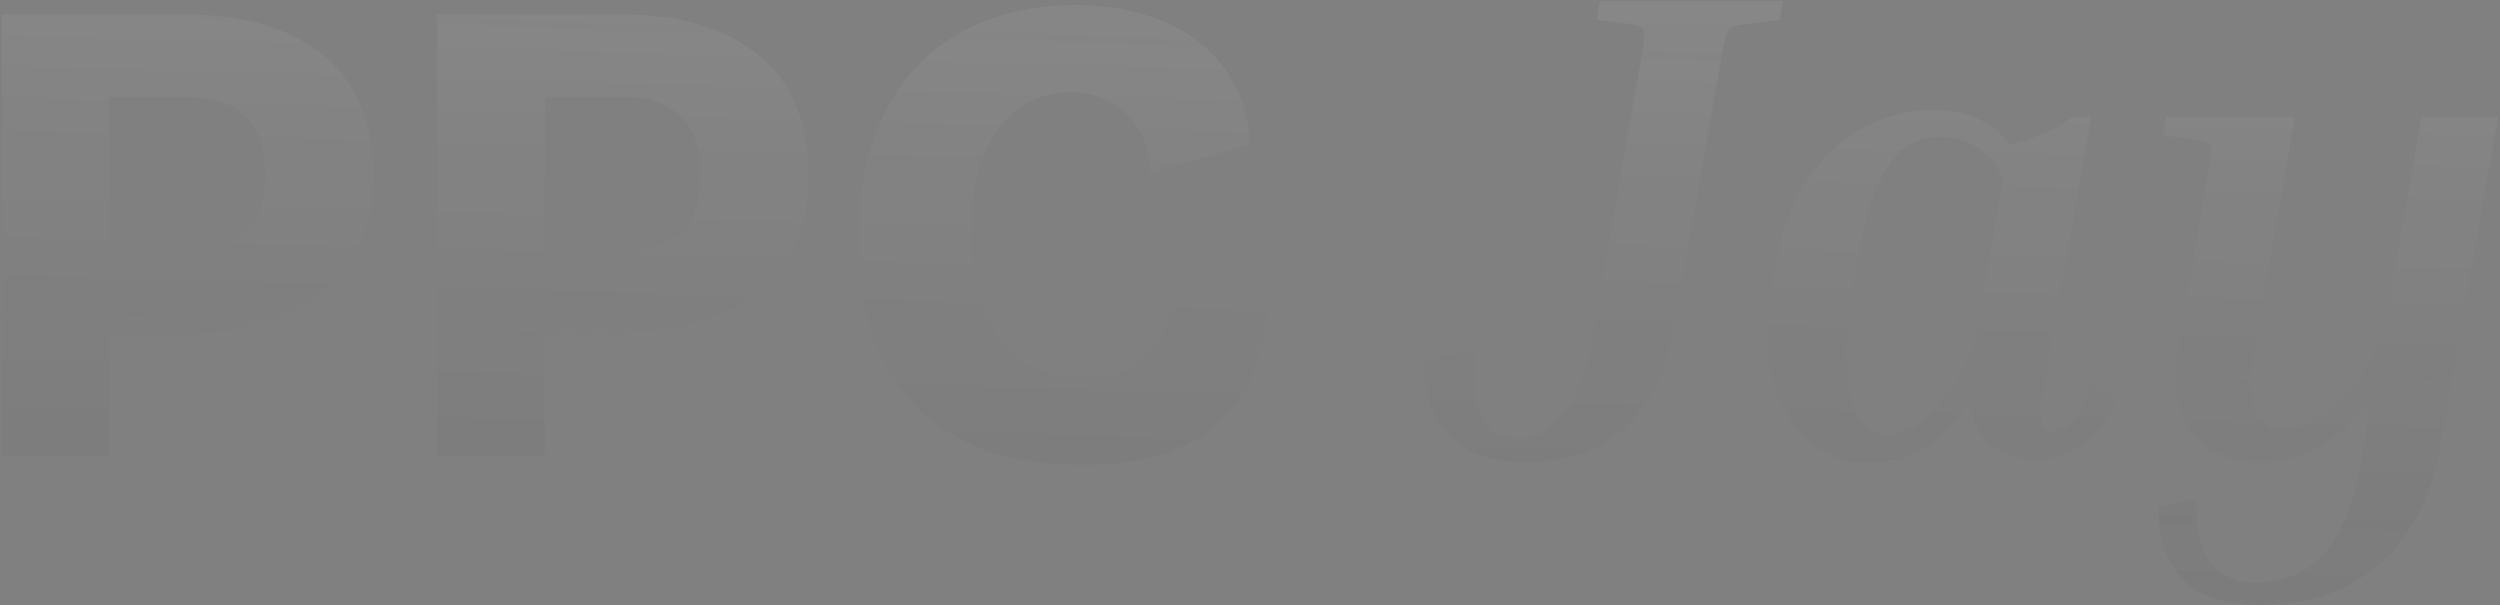 <svg width="1070" height="259" viewBox="0 0 1070 259" fill="none" xmlns="http://www.w3.org/2000/svg">
<rect x="0" y="0" width="1070" height="259" fill="#808080" stroke="none"/>
<path d="M34.498 143.218V107.744H76.553C88.95 107.744 98.2 105.169 104.303 100.02C110.406 94.87 113.458 86.192 113.458 73.986C113.458 63.305 110.597 55.199 104.875 49.668C99.344 44.137 90.475 41.372 78.269 41.372H34.498V6.183H79.7C91.906 6.183 102.873 7.614 112.599 10.475C122.517 13.335 131.004 17.627 138.061 23.349C145.118 28.88 150.458 36.032 154.082 44.805C157.896 53.388 159.804 63.496 159.804 75.13C159.804 90.007 156.371 102.499 149.505 112.607C142.829 122.716 132.816 130.345 119.466 135.494C106.306 140.644 89.808 143.218 69.973 143.218H34.498ZM0.74 195V6.183H46.8V195H0.74ZM220.845 143.218V107.744H262.9C275.297 107.744 284.547 105.169 290.65 100.02C296.753 94.87 299.805 86.192 299.805 73.986C299.805 63.305 296.944 55.199 291.222 49.668C285.691 44.137 276.822 41.372 264.616 41.372H220.845V6.183H266.047C278.253 6.183 289.219 7.614 298.946 10.475C308.864 13.335 317.351 17.627 324.408 23.349C331.465 28.88 336.805 36.032 340.429 44.805C344.243 53.388 346.151 63.496 346.151 75.13C346.151 90.007 342.718 102.499 335.851 112.607C329.176 122.716 319.163 130.345 305.812 135.494C292.653 140.644 276.155 143.218 256.32 143.218H220.845ZM187.087 195V6.183H233.147V195H187.087ZM462.959 199.005C448.082 199.005 434.731 197.003 422.906 192.997C411.082 188.992 400.973 182.889 392.581 174.688C384.38 166.487 378.086 156.474 373.7 144.649C369.504 132.633 367.406 118.615 367.406 102.594C367.406 86.192 369.599 71.792 373.986 59.395C378.372 46.998 384.666 36.508 392.867 27.926C401.259 19.343 411.082 12.954 422.334 8.758C433.587 4.371 446.079 2.178 459.812 2.178C470.683 2.178 480.6 3.513 489.564 6.183C498.719 8.853 506.634 12.859 513.31 18.199C519.985 23.349 525.134 29.642 528.758 37.081C532.573 44.328 534.575 52.625 534.766 61.97L492.139 73.7C492.139 65.88 490.423 59.491 486.99 54.532C483.747 49.573 479.551 45.854 474.402 43.374C469.443 40.704 464.007 39.369 458.095 39.369C453.327 39.369 448.368 40.418 443.219 42.516C438.26 44.423 433.682 47.761 429.486 52.529C425.291 57.107 421.953 63.21 419.473 70.839C416.994 78.468 415.754 88.004 415.754 99.447C415.754 114.324 417.852 126.339 422.048 135.494C426.244 144.649 432.061 151.42 439.499 155.806C446.938 160.002 455.139 162.1 464.103 162.1C474.02 162.1 481.649 160.002 486.99 155.806C492.521 151.42 496.431 145.984 498.719 139.499C501.008 133.015 502.248 126.435 502.438 119.759L542.49 126.053C542.3 136.352 540.774 145.984 537.913 154.948C535.052 163.912 530.475 171.732 524.181 178.407C518.078 184.892 509.972 189.946 499.864 193.57C489.755 197.193 477.454 199.005 462.959 199.005ZM683.309 8.472L684.74 0.462H763.127L761.697 8.472L745.676 10.475C742.624 10.856 740.622 11.714 739.668 13.049C738.905 14.194 737.952 18.008 736.807 24.493L715.923 142.932C712.872 160.098 705.91 173.544 695.039 183.27C684.168 192.997 669.863 197.861 652.126 197.861C644.497 197.861 637.345 196.526 630.67 193.856C624.185 190.995 619.035 186.417 615.221 180.124C611.406 173.639 609.69 165.056 610.071 154.376L632.1 148.654C630.765 159.144 630.765 167.25 632.1 172.971C633.435 178.502 635.628 182.412 638.68 184.701C641.922 186.799 645.355 187.848 648.979 187.848C652.984 187.848 656.989 186.704 660.995 184.415C665.191 182.126 669.1 177.93 672.724 171.827C676.348 165.724 679.209 156.855 681.307 145.221L702.477 24.493C703.621 18.008 704.003 14.194 703.621 13.049C703.24 11.714 701.619 10.856 698.758 10.475L683.309 8.472ZM870.751 196.43C862.932 196.43 856.543 194.332 851.584 190.137C846.816 185.75 843.955 179.551 843.001 171.541C836.898 181.649 830.223 188.611 822.975 192.425C815.728 196.049 808.289 197.861 800.66 197.861C789.026 197.861 779.585 194.332 772.338 187.276C765.281 180.219 760.513 170.683 758.034 158.667C755.745 146.651 755.936 133.396 758.606 118.901L759.75 112.607C762.42 98.303 767.093 86.287 773.768 76.561C780.444 66.834 788.359 59.491 797.513 54.532C806.859 49.573 816.681 47.094 826.98 47.094C841.666 47.094 852.823 52.052 860.452 61.97C864.839 60.826 869.321 59.3 873.898 57.393C878.666 55.486 883.149 53.006 887.344 49.955H895.069L877.045 152.087C874.566 165.438 873.422 174.306 873.612 178.693C873.803 182.889 875.329 184.987 878.19 184.987C880.86 184.987 883.721 183.461 886.772 180.41C889.824 177.358 892.589 172.208 895.069 164.961L906.226 171.255C902.03 180.028 896.976 186.417 891.064 190.423C885.151 194.428 878.38 196.43 870.751 196.43ZM792.936 124.051C789.312 145.03 789.026 160.67 792.078 170.969C795.32 181.077 800.565 186.131 807.813 186.131C810.483 186.131 813.725 185.273 817.539 183.557C821.545 181.649 825.836 178.026 830.413 172.685C835.181 167.154 839.95 159.049 844.718 148.368L857.305 76.274C854.254 69.599 850.249 65.022 845.29 62.542C840.522 59.872 835.658 58.537 830.699 58.537C820.782 58.537 813.057 63.019 807.526 71.983C802.186 80.947 798.181 93.344 795.511 109.174L792.936 124.051ZM1044.09 192.425C1042.19 204.059 1038.18 214.931 1032.08 225.039C1026.17 235.147 1017.78 243.253 1006.9 249.356C996.223 255.65 982.777 258.797 966.566 258.797C951.498 258.797 940.532 254.983 933.666 247.354C926.8 239.725 923.557 229.712 923.939 217.315L940.246 213.309C939.483 226.469 941.485 235.72 946.254 241.06C951.212 246.591 957.792 249.356 965.993 249.356C977.246 249.356 986.687 245.351 994.316 237.341C1001.94 229.521 1007.48 215.503 1010.91 195.286L1015.2 170.683C1007.95 180.028 1000.23 186.894 992.027 191.281C984.017 195.668 975.625 197.861 966.852 197.861C953.883 197.861 944.156 193.379 937.671 184.415C931.377 175.26 929.661 162.577 932.521 146.365L945.109 73.986C946.254 67.501 946.635 63.687 946.254 62.542C945.872 61.207 944.156 60.349 941.104 59.968L925.655 57.965L927.086 49.955H982.3L965.421 146.079C963.133 159.239 963.037 168.871 965.135 174.974C967.233 180.886 970.952 183.843 976.293 183.843C979.726 183.843 983.731 182.794 988.308 180.696C993.076 178.407 998.13 174.497 1003.47 168.966C1009 163.244 1014.44 155.139 1019.78 144.649L1036.37 49.955H1069.27L1044.09 192.425Z" fill="url(#paint0_linear_253_1965)" fill-opacity="0.08"/>
<defs>
<linearGradient id="paint0_linear_253_1965" x1="639" y1="284.5" x2="648" y2="-37.5" gradientUnits="userSpaceOnUse">
<stop offset="0.043" stop-color="#1C1C1C" stop-opacity="0.53"/>
<stop offset="1" stop-color="white"/>
</linearGradient>
</defs>
</svg>
